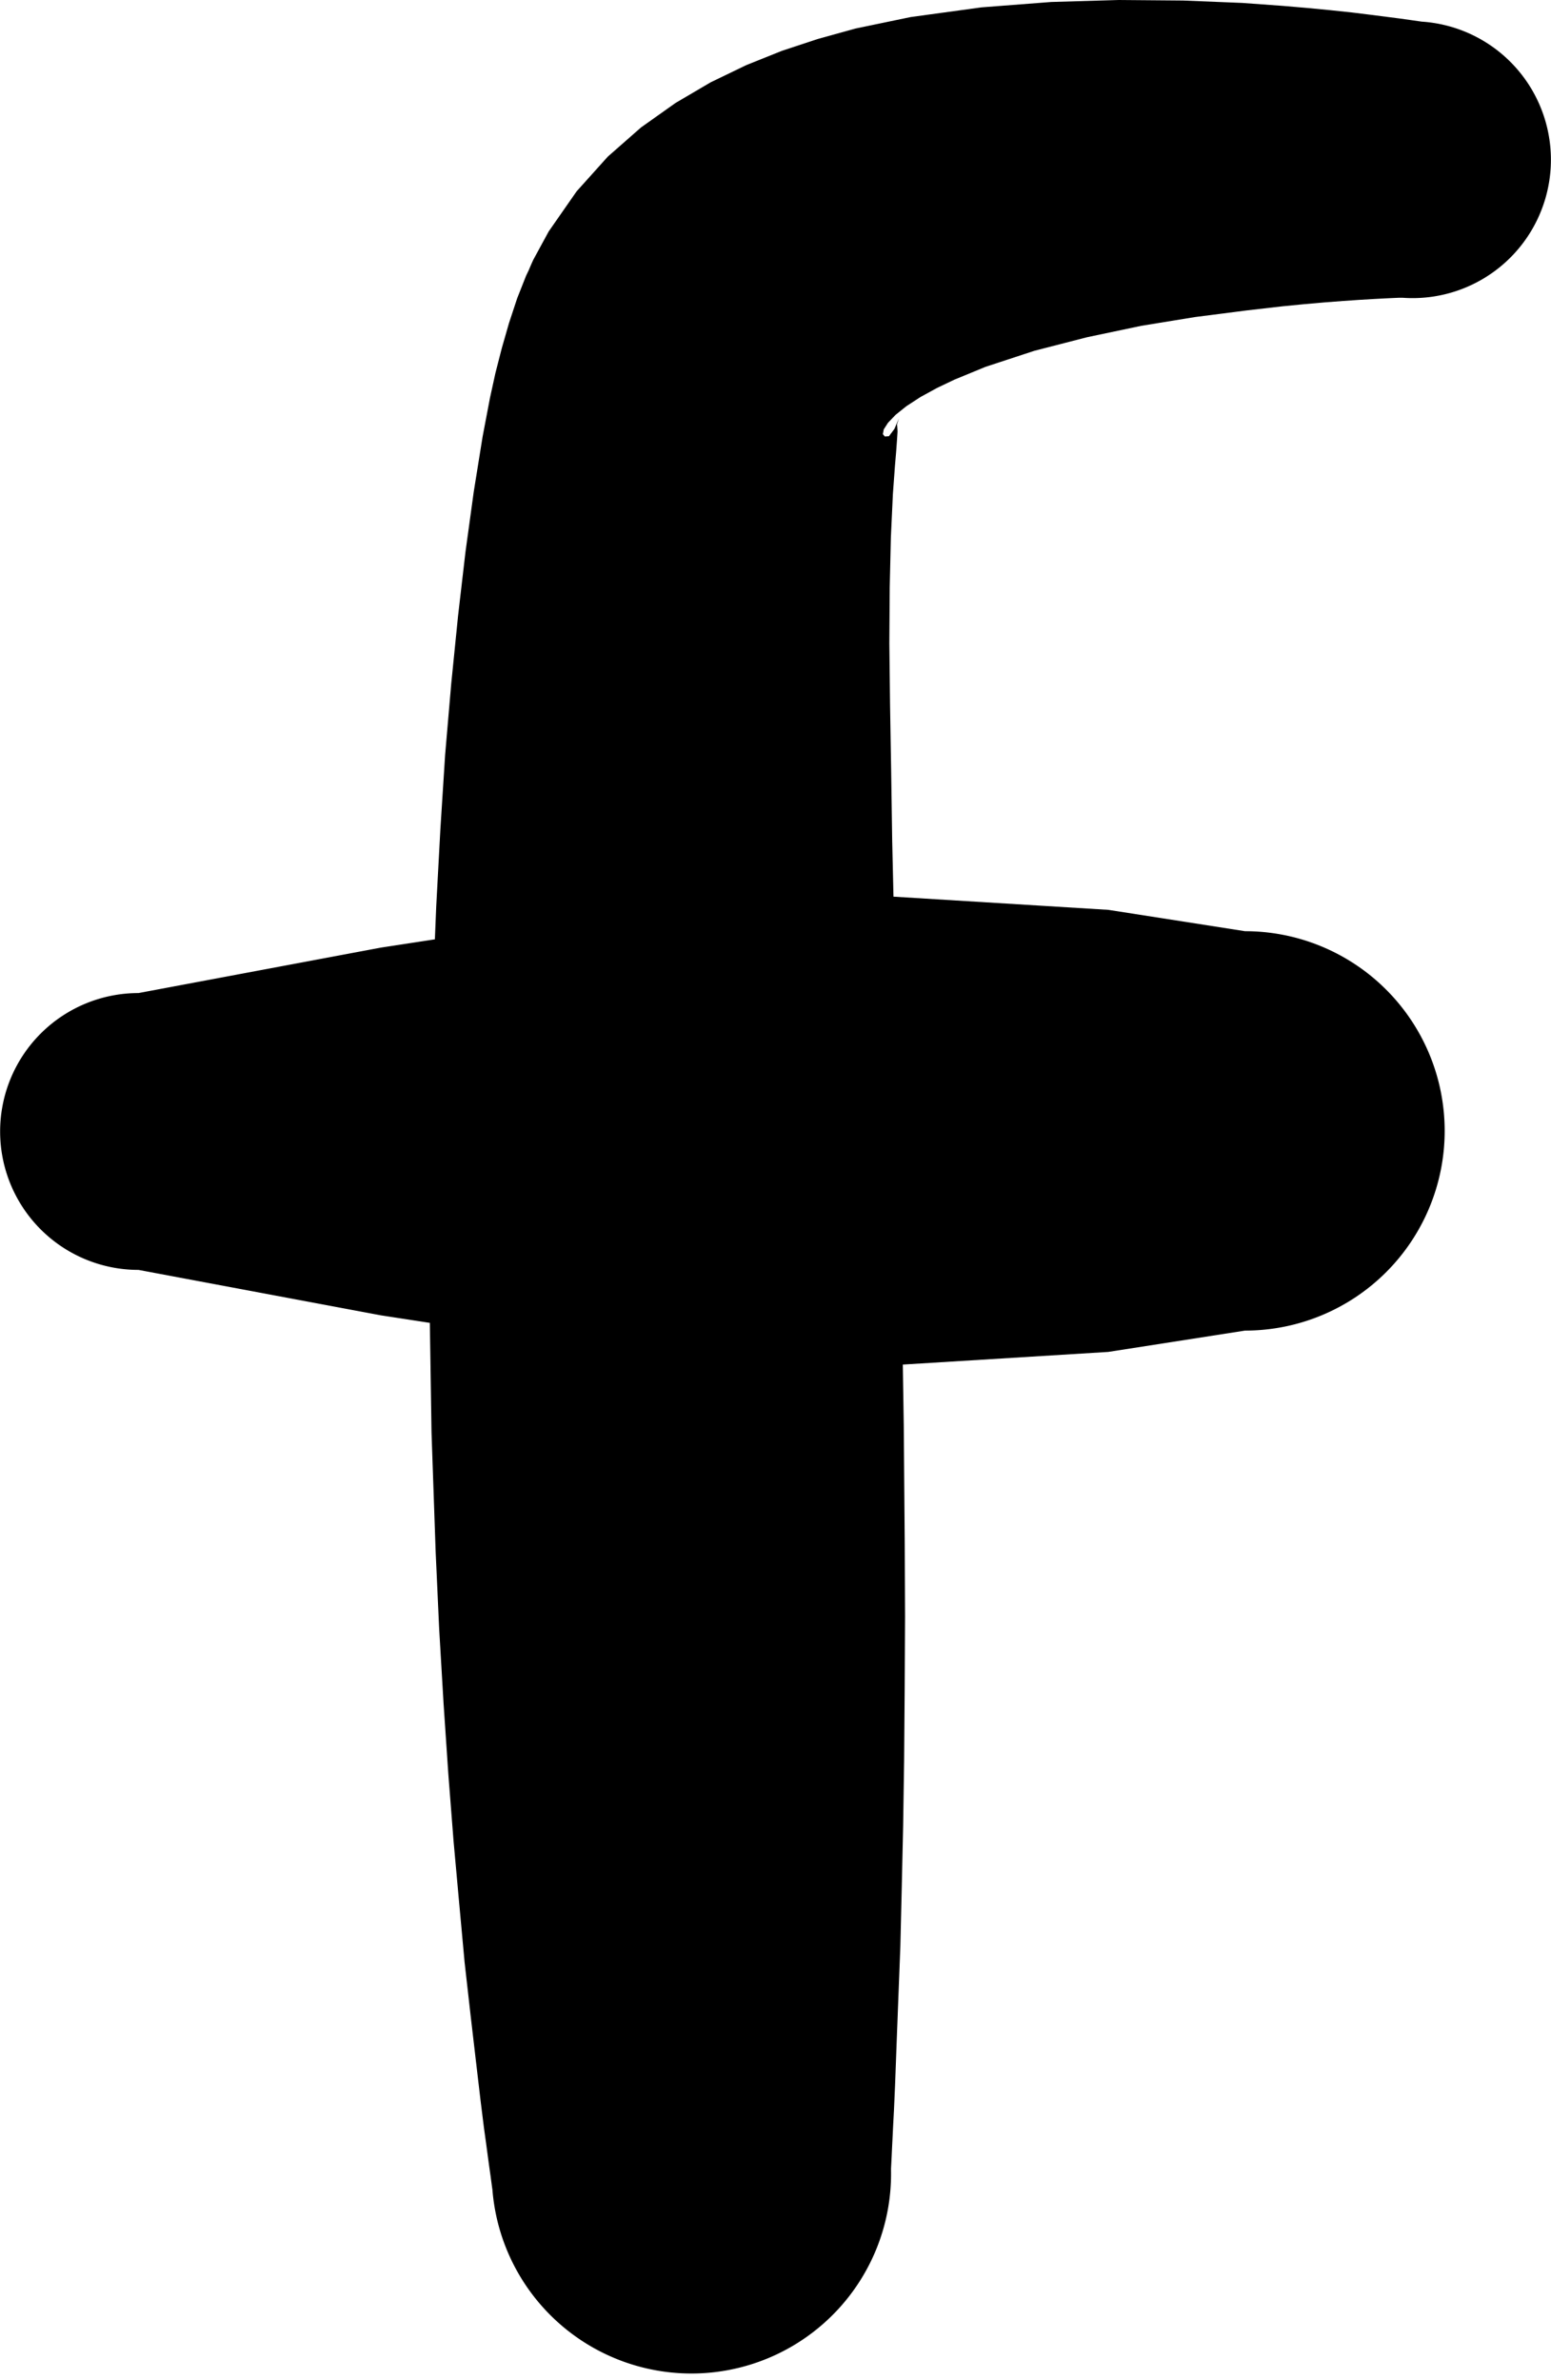 <svg id="Ebene_1" data-name="Ebene 1" xmlns="http://www.w3.org/2000/svg" viewBox="0 0 375.48 575.92"><path d="M324.69,112l1.84-1.92,2.63-2.1,3.38-2.2,4-2.19,4.19-2,7.55-3.11,11.85-3.89,12.75-3.28L386,88.55l13-2.12,12.48-1.6,8.69-1,5.31-.52,4.89-.43,4.46-.34,3.95-.27,3.38-.2,2.78-.15,2.1-.1,1.41-.06.67,0h.11a33.49,33.49,0,0,0,4.87-66.81H454l-1-.14-1.82-.26-2.56-.36-3.26-.42-3.91-.5L437,12.72l-5.08-.54-5.6-.54-6.08-.52-9.79-.71-14.31-.58L380.55,9.7l-16.35.48-16.88,1.3-17.17,2.35L316.83,16.6l-9.13,2.53L299,22l-8.65,3.47-8.6,4.15-8.51,5-8.35,5.92-8.05,7.07L249.3,56l-6.77,9.72-3.73,6.86c-.38.84-.75,1.67-1.09,2.5l-.64,1.33-2.16,5.46-2,6.06-1.72,6-1.54,6-1.34,6.11-1.77,9.3-2.15,13.37-2,14.55-1.8,15.5-1.65,16.4-1.48,17.23-1.15,18-1,18.58-.33,8.06-13.06,2-58.69,11a33.49,33.49,0,0,0,0,67l58.69,11,11.84,1.82.41,26.6,1,28.86.85,18.63,1.06,18,1.16,17.16,1.27,16.26,1.38,15.22,1.29,14.06,1.44,12.75,1.32,11.32,1.15,9.78.78,6.25.5,3.6.42,3.14.36,2.66.31,2.16.22,1.66.15,1.12.09.59v.09A48.33,48.33,0,0,0,325.41,535v0l0-.54.06-1.08.08-1.62.1-2.13.13-2.61.15-3.1.19-3.56.27-6.15.36-9.69.43-11.23.49-12.64L328,466.7l.34-15.06.24-16.06.13-16.93.09-17.68-.08-18.25-.23-28.2-.23-14.58L378,336.88l33.11-5.16a48.33,48.33,0,1,0,0-96.66L378,229.89l-52-3.19-.31-13.59-.25-16.87-.27-16L325,165.42l.09-13.57.28-12.06.49-10.54.49-6.71.3-3.55.21-2.86.13-2-.06-1-.07-.72.45-1.41-1.08,2.5-1.33,1.77-1,.07-.47-.58.22-1.15Z" transform="translate(-109.7 -9.7)"/></svg>